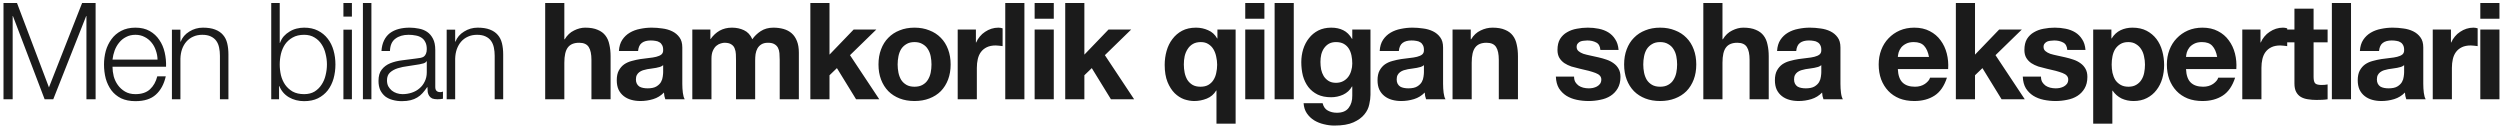 <?xml version="1.0" encoding="UTF-8"?> <svg xmlns="http://www.w3.org/2000/svg" width="696" height="35" viewBox="0 0 696 35" fill="none"><path d="M4.728 0.828L13.627 24.331L22.863 0.828H26.617V27.636H24.064V4.47H23.989L14.828 27.636H12.425L3.602 4.47H3.527V27.636H0.974V0.828H4.728ZM43.862 16.597C43.837 15.696 43.674 14.832 43.373 14.007C43.098 13.181 42.698 12.455 42.172 11.829C41.646 11.178 41.008 10.665 40.257 10.29C39.506 9.889 38.655 9.689 37.704 9.689C36.728 9.689 35.864 9.889 35.114 10.29C34.363 10.665 33.724 11.178 33.199 11.829C32.673 12.455 32.248 13.193 31.922 14.044C31.622 14.87 31.422 15.721 31.321 16.597H43.862ZM31.321 18.587C31.321 19.438 31.434 20.327 31.659 21.253C31.91 22.154 32.298 22.967 32.823 23.693C33.349 24.419 34.012 25.02 34.813 25.495C35.614 25.971 36.578 26.209 37.704 26.209C39.431 26.209 40.783 25.758 41.759 24.857C42.735 23.956 43.411 22.755 43.786 21.253H46.152C45.651 23.455 44.725 25.157 43.373 26.359C42.047 27.56 40.157 28.161 37.704 28.161C36.177 28.161 34.851 27.898 33.724 27.373C32.623 26.822 31.722 26.084 31.021 25.157C30.32 24.206 29.795 23.117 29.444 21.891C29.119 20.64 28.956 19.326 28.956 17.949C28.956 16.672 29.119 15.421 29.444 14.194C29.795 12.968 30.32 11.879 31.021 10.928C31.722 9.952 32.623 9.176 33.724 8.6C34.851 7.999 36.177 7.699 37.704 7.699C39.256 7.699 40.583 8.012 41.684 8.638C42.785 9.263 43.674 10.089 44.35 11.116C45.05 12.117 45.551 13.281 45.852 14.607C46.152 15.909 46.277 17.235 46.227 18.587H31.321ZM47.862 8.262H50.228V11.604H50.303C50.753 10.427 51.554 9.489 52.706 8.788C53.857 8.062 55.121 7.699 56.498 7.699C57.849 7.699 58.976 7.874 59.877 8.225C60.803 8.575 61.541 9.076 62.092 9.726C62.643 10.352 63.031 11.128 63.256 12.054C63.481 12.98 63.594 14.019 63.594 15.17V27.636H61.228V15.546C61.228 14.72 61.153 13.957 61.003 13.256C60.853 12.53 60.59 11.904 60.215 11.378C59.839 10.853 59.326 10.44 58.675 10.139C58.05 9.839 57.261 9.689 56.31 9.689C55.359 9.689 54.508 9.864 53.757 10.214C53.031 10.54 52.405 11.003 51.88 11.604C51.379 12.179 50.978 12.88 50.678 13.706C50.403 14.507 50.253 15.383 50.228 16.334V27.636H47.862V8.262ZM75.512 0.828H77.877V11.941H77.952C78.203 11.241 78.553 10.627 79.004 10.102C79.479 9.576 80.017 9.138 80.618 8.788C81.219 8.412 81.869 8.137 82.57 7.962C83.271 7.787 83.972 7.699 84.673 7.699C86.15 7.699 87.426 7.974 88.502 8.525C89.604 9.076 90.517 9.826 91.243 10.778C91.969 11.704 92.507 12.793 92.858 14.044C93.208 15.271 93.383 16.572 93.383 17.949C93.383 19.326 93.208 20.64 92.858 21.891C92.507 23.117 91.969 24.206 91.243 25.157C90.517 26.084 89.604 26.822 88.502 27.373C87.426 27.898 86.15 28.161 84.673 28.161C83.096 28.161 81.682 27.798 80.43 27.072C79.204 26.346 78.315 25.308 77.764 23.956H77.689V27.636H75.512V0.828ZM91.018 17.949C91.018 16.948 90.893 15.959 90.642 14.983C90.417 13.982 90.042 13.093 89.516 12.317C89.016 11.541 88.365 10.915 87.564 10.44C86.763 9.939 85.799 9.689 84.673 9.689C83.421 9.689 82.358 9.939 81.481 10.44C80.63 10.915 79.93 11.541 79.379 12.317C78.853 13.093 78.465 13.982 78.215 14.983C77.99 15.959 77.877 16.948 77.877 17.949C77.877 18.95 77.99 19.951 78.215 20.952C78.465 21.929 78.853 22.805 79.379 23.581C79.93 24.357 80.63 24.995 81.481 25.495C82.358 25.971 83.421 26.209 84.673 26.209C85.799 26.209 86.763 25.971 87.564 25.495C88.365 24.995 89.016 24.357 89.516 23.581C90.042 22.805 90.417 21.929 90.642 20.952C90.893 19.951 91.018 18.95 91.018 17.949ZM95.607 0.828H97.972V4.62H95.607V0.828ZM95.607 8.262H97.972V27.636H95.607V8.262ZM101.035 0.828H103.4V27.636H101.035V0.828ZM106.2 14.194C106.275 13.068 106.513 12.092 106.913 11.266C107.314 10.44 107.852 9.764 108.528 9.238C109.228 8.713 110.042 8.325 110.968 8.074C111.894 7.824 112.92 7.699 114.047 7.699C114.898 7.699 115.749 7.787 116.6 7.962C117.451 8.112 118.214 8.412 118.89 8.863C119.566 9.313 120.117 9.952 120.542 10.778C120.968 11.579 121.18 12.63 121.18 13.931V24.219C121.18 25.17 121.643 25.646 122.57 25.646C122.845 25.646 123.095 25.596 123.321 25.495V27.485C123.045 27.535 122.795 27.573 122.57 27.598C122.369 27.623 122.107 27.636 121.781 27.636C121.18 27.636 120.692 27.56 120.317 27.41C119.966 27.235 119.691 26.997 119.491 26.697C119.291 26.396 119.153 26.046 119.078 25.646C119.028 25.22 119.003 24.757 119.003 24.256H118.928C118.502 24.882 118.064 25.445 117.614 25.946C117.188 26.422 116.7 26.822 116.149 27.147C115.624 27.473 115.01 27.723 114.31 27.898C113.634 28.073 112.82 28.161 111.869 28.161C110.968 28.161 110.117 28.049 109.316 27.823C108.54 27.623 107.852 27.298 107.251 26.847C106.675 26.372 106.212 25.783 105.862 25.082C105.537 24.357 105.374 23.506 105.374 22.529C105.374 21.178 105.674 20.126 106.275 19.375C106.876 18.6 107.664 18.011 108.64 17.611C109.641 17.21 110.755 16.935 111.982 16.785C113.233 16.61 114.497 16.447 115.774 16.297C116.274 16.247 116.713 16.184 117.088 16.109C117.463 16.034 117.776 15.909 118.027 15.734C118.277 15.533 118.465 15.271 118.59 14.945C118.74 14.62 118.815 14.194 118.815 13.669C118.815 12.868 118.677 12.217 118.402 11.716C118.152 11.191 117.789 10.778 117.313 10.477C116.863 10.177 116.325 9.977 115.699 9.877C115.098 9.751 114.447 9.689 113.746 9.689C112.245 9.689 111.018 10.052 110.067 10.778C109.116 11.479 108.615 12.617 108.565 14.194H106.2ZM118.815 17.048H118.74C118.59 17.323 118.302 17.523 117.876 17.648C117.451 17.774 117.075 17.861 116.75 17.911C115.749 18.087 114.71 18.249 113.634 18.399C112.583 18.524 111.619 18.725 110.743 19C109.867 19.275 109.141 19.676 108.565 20.201C108.015 20.702 107.739 21.428 107.739 22.379C107.739 22.98 107.852 23.518 108.077 23.994C108.327 24.444 108.653 24.845 109.053 25.195C109.454 25.52 109.917 25.771 110.442 25.946C110.968 26.121 111.506 26.209 112.057 26.209C112.958 26.209 113.822 26.071 114.648 25.796C115.474 25.52 116.187 25.12 116.788 24.594C117.413 24.069 117.901 23.43 118.252 22.68C118.627 21.929 118.815 21.078 118.815 20.126V17.048ZM124.355 8.262H126.72V11.604H126.795C127.246 10.427 128.047 9.489 129.198 8.788C130.35 8.062 131.614 7.699 132.99 7.699C134.342 7.699 135.468 7.874 136.37 8.225C137.296 8.575 138.034 9.076 138.585 9.726C139.135 10.352 139.523 11.128 139.749 12.054C139.974 12.98 140.087 14.019 140.087 15.17V27.636H137.721V15.546C137.721 14.72 137.646 13.957 137.496 13.256C137.346 12.53 137.083 11.904 136.707 11.378C136.332 10.853 135.819 10.44 135.168 10.139C134.542 9.839 133.754 9.689 132.803 9.689C131.852 9.689 131.001 9.864 130.25 10.214C129.524 10.54 128.898 11.003 128.372 11.604C127.872 12.179 127.471 12.88 127.171 13.706C126.896 14.507 126.745 15.383 126.72 16.334V27.636H124.355V8.262ZM151.779 0.828H157.111V10.928H157.223C157.899 9.801 158.763 8.988 159.814 8.487C160.865 7.962 161.892 7.699 162.893 7.699C164.319 7.699 165.483 7.899 166.384 8.3C167.311 8.675 168.036 9.213 168.562 9.914C169.088 10.59 169.451 11.428 169.651 12.43C169.876 13.406 169.989 14.495 169.989 15.696V27.636H164.657V16.672C164.657 15.07 164.407 13.881 163.906 13.105C163.406 12.305 162.517 11.904 161.241 11.904C159.789 11.904 158.738 12.342 158.087 13.218C157.436 14.069 157.111 15.483 157.111 17.461V27.636H151.779V0.828ZM172.308 14.194C172.383 12.943 172.696 11.904 173.247 11.078C173.797 10.252 174.498 9.589 175.349 9.088C176.2 8.587 177.151 8.237 178.203 8.037C179.279 7.812 180.355 7.699 181.432 7.699C182.408 7.699 183.397 7.774 184.398 7.924C185.399 8.049 186.313 8.312 187.139 8.713C187.965 9.113 188.64 9.676 189.166 10.402C189.692 11.103 189.954 12.042 189.954 13.218V23.318C189.954 24.194 190.005 25.032 190.105 25.833C190.205 26.634 190.38 27.235 190.63 27.636H185.224C185.124 27.335 185.036 27.035 184.961 26.734C184.911 26.409 184.873 26.084 184.848 25.758C183.997 26.634 182.996 27.247 181.845 27.598C180.693 27.948 179.517 28.124 178.315 28.124C177.389 28.124 176.526 28.011 175.725 27.786C174.924 27.56 174.223 27.21 173.622 26.734C173.021 26.259 172.546 25.658 172.195 24.932C171.87 24.206 171.707 23.343 171.707 22.342C171.707 21.24 171.895 20.339 172.271 19.638C172.671 18.913 173.172 18.337 173.772 17.911C174.398 17.486 175.099 17.173 175.875 16.973C176.676 16.747 177.477 16.572 178.278 16.447C179.079 16.322 179.867 16.222 180.643 16.147C181.419 16.072 182.107 15.959 182.708 15.809C183.309 15.659 183.785 15.446 184.135 15.17C184.485 14.87 184.648 14.445 184.623 13.894C184.623 13.318 184.523 12.868 184.323 12.542C184.147 12.192 183.897 11.929 183.572 11.754C183.271 11.554 182.908 11.428 182.483 11.378C182.082 11.303 181.644 11.266 181.169 11.266C180.118 11.266 179.292 11.491 178.691 11.941C178.09 12.392 177.74 13.143 177.64 14.194H172.308ZM184.623 18.137C184.398 18.337 184.11 18.5 183.759 18.625C183.434 18.725 183.071 18.812 182.671 18.887C182.295 18.962 181.895 19.025 181.469 19.075C181.044 19.125 180.618 19.188 180.193 19.263C179.792 19.338 179.392 19.438 178.991 19.563C178.616 19.688 178.278 19.864 177.977 20.089C177.702 20.289 177.477 20.552 177.302 20.877C177.126 21.203 177.039 21.616 177.039 22.116C177.039 22.592 177.126 22.992 177.302 23.318C177.477 23.643 177.715 23.906 178.015 24.106C178.315 24.281 178.666 24.407 179.066 24.482C179.467 24.557 179.88 24.594 180.305 24.594C181.357 24.594 182.17 24.419 182.746 24.069C183.321 23.718 183.747 23.305 184.022 22.83C184.298 22.329 184.46 21.828 184.51 21.328C184.585 20.827 184.623 20.427 184.623 20.126V18.137ZM192.741 8.225H197.772V10.853H197.847C198.548 9.851 199.387 9.076 200.363 8.525C201.364 7.974 202.503 7.699 203.779 7.699C205.006 7.699 206.12 7.937 207.121 8.412C208.147 8.888 208.923 9.726 209.449 10.928C210.024 10.077 210.8 9.326 211.777 8.675C212.778 8.024 213.954 7.699 215.306 7.699C216.332 7.699 217.283 7.824 218.159 8.074C219.035 8.325 219.786 8.725 220.412 9.276C221.038 9.826 221.526 10.552 221.876 11.453C222.227 12.329 222.402 13.393 222.402 14.645V27.636H217.07V16.635C217.07 15.984 217.045 15.371 216.995 14.795C216.945 14.219 216.808 13.719 216.582 13.293C216.357 12.868 216.019 12.53 215.569 12.279C215.143 12.029 214.555 11.904 213.804 11.904C213.053 11.904 212.44 12.054 211.964 12.354C211.514 12.63 211.151 13.005 210.875 13.481C210.625 13.931 210.45 14.457 210.35 15.058C210.275 15.633 210.237 16.222 210.237 16.822V27.636H204.906V16.747C204.906 16.172 204.893 15.608 204.868 15.058C204.843 14.482 204.731 13.957 204.53 13.481C204.355 13.005 204.042 12.63 203.592 12.354C203.166 12.054 202.528 11.904 201.677 11.904C201.427 11.904 201.089 11.967 200.663 12.092C200.263 12.192 199.862 12.405 199.462 12.73C199.086 13.03 198.761 13.481 198.485 14.082C198.21 14.657 198.072 15.421 198.072 16.372V27.636H192.741V8.225ZM225.603 0.828H230.934V15.208L237.655 8.225H243.962L236.641 15.358L244.788 27.636H238.331L232.999 18.962L230.934 20.952V27.636H225.603V0.828ZM249.903 17.949C249.903 18.725 249.978 19.488 250.128 20.239C250.278 20.965 250.528 21.628 250.879 22.229C251.254 22.805 251.742 23.268 252.343 23.618C252.944 23.969 253.695 24.144 254.596 24.144C255.497 24.144 256.248 23.969 256.849 23.618C257.474 23.268 257.962 22.805 258.313 22.229C258.688 21.628 258.951 20.965 259.101 20.239C259.252 19.488 259.327 18.725 259.327 17.949C259.327 17.173 259.252 16.409 259.101 15.659C258.951 14.908 258.688 14.244 258.313 13.669C257.962 13.093 257.474 12.63 256.849 12.279C256.248 11.904 255.497 11.716 254.596 11.716C253.695 11.716 252.944 11.904 252.343 12.279C251.742 12.63 251.254 13.093 250.879 13.669C250.528 14.244 250.278 14.908 250.128 15.659C249.978 16.409 249.903 17.173 249.903 17.949ZM244.571 17.949C244.571 16.397 244.809 14.995 245.285 13.744C245.76 12.467 246.436 11.391 247.312 10.515C248.188 9.614 249.239 8.925 250.466 8.45C251.692 7.949 253.069 7.699 254.596 7.699C256.123 7.699 257.499 7.949 258.726 8.45C259.977 8.925 261.041 9.614 261.917 10.515C262.793 11.391 263.469 12.467 263.945 13.744C264.42 14.995 264.658 16.397 264.658 17.949C264.658 19.501 264.42 20.902 263.945 22.154C263.469 23.405 262.793 24.482 261.917 25.383C261.041 26.259 259.977 26.935 258.726 27.41C257.499 27.886 256.123 28.124 254.596 28.124C253.069 28.124 251.692 27.886 250.466 27.41C249.239 26.935 248.188 26.259 247.312 25.383C246.436 24.482 245.76 23.405 245.285 22.154C244.809 20.902 244.571 19.501 244.571 17.949ZM266.623 8.225H271.691V11.829H271.766C272.017 11.228 272.355 10.678 272.78 10.177C273.206 9.651 273.694 9.213 274.244 8.863C274.795 8.487 275.383 8.2 276.009 7.999C276.635 7.799 277.286 7.699 277.961 7.699C278.312 7.699 278.7 7.761 279.125 7.887V12.843C278.875 12.793 278.575 12.755 278.224 12.73C277.874 12.68 277.536 12.655 277.211 12.655C276.234 12.655 275.408 12.818 274.733 13.143C274.057 13.468 273.506 13.919 273.081 14.495C272.68 15.045 272.392 15.696 272.217 16.447C272.042 17.198 271.954 18.011 271.954 18.887V27.636H266.623V8.225ZM279.864 0.828H285.195V27.636H279.864V0.828ZM293.373 5.221H288.042V0.828H293.373V5.221ZM288.042 8.225H293.373V27.636H288.042V8.225ZM296.558 0.828H301.889V15.208L308.61 8.225H314.917L307.596 15.358L315.743 27.636H309.285L303.954 18.962L301.889 20.952V27.636H296.558V0.828ZM329.58 17.949C329.58 18.725 329.655 19.488 329.805 20.239C329.956 20.965 330.206 21.628 330.556 22.229C330.932 22.805 331.407 23.268 331.983 23.618C332.584 23.969 333.322 24.144 334.198 24.144C335.074 24.144 335.8 23.981 336.376 23.656C336.977 23.305 337.452 22.855 337.803 22.304C338.178 21.728 338.441 21.078 338.591 20.352C338.766 19.601 338.854 18.825 338.854 18.024C338.854 17.273 338.766 16.522 338.591 15.771C338.441 15.02 338.191 14.344 337.84 13.744C337.49 13.143 337.014 12.655 336.413 12.279C335.838 11.904 335.137 11.716 334.311 11.716C333.435 11.716 332.696 11.892 332.096 12.242C331.495 12.592 331.007 13.068 330.631 13.669C330.256 14.244 329.981 14.908 329.805 15.659C329.655 16.384 329.58 17.148 329.58 17.949ZM343.998 34.431H338.666V25.195H338.591C337.965 26.246 337.089 26.997 335.963 27.448C334.837 27.898 333.673 28.124 332.471 28.124C331.57 28.124 330.631 27.961 329.655 27.636C328.704 27.285 327.828 26.722 327.027 25.946C326.226 25.145 325.563 24.106 325.037 22.83C324.512 21.528 324.249 19.939 324.249 18.061C324.249 16.735 324.424 15.446 324.774 14.194C325.125 12.943 325.663 11.841 326.389 10.89C327.115 9.914 328.016 9.138 329.092 8.562C330.193 7.987 331.482 7.699 332.959 7.699C334.161 7.699 335.287 7.937 336.338 8.412C337.415 8.863 338.253 9.626 338.854 10.703H338.929V8.225H343.998V34.431ZM352.007 5.221H346.676V0.828H352.007V5.221ZM346.676 8.225H352.007V27.636H346.676V8.225ZM354.854 0.828H360.185V27.636H354.854V0.828ZM371.93 23.055C372.681 23.055 373.344 22.905 373.92 22.604C374.495 22.304 374.971 21.904 375.346 21.403C375.722 20.902 375.997 20.339 376.172 19.713C376.372 19.063 376.473 18.387 376.473 17.686C376.473 16.885 376.398 16.134 376.247 15.433C376.097 14.707 375.847 14.069 375.496 13.518C375.146 12.968 374.683 12.53 374.107 12.204C373.532 11.879 372.806 11.716 371.93 11.716C371.179 11.716 370.528 11.866 369.977 12.167C369.452 12.467 369.001 12.88 368.626 13.406C368.275 13.906 368.012 14.495 367.837 15.17C367.687 15.821 367.612 16.509 367.612 17.235C367.612 17.936 367.674 18.637 367.8 19.338C367.95 20.014 368.188 20.627 368.513 21.178C368.863 21.728 369.314 22.179 369.865 22.529C370.415 22.88 371.104 23.055 371.93 23.055ZM381.541 26.396C381.541 27.172 381.429 28.061 381.203 29.062C381.003 30.063 380.553 30.99 379.852 31.841C379.151 32.717 378.137 33.455 376.811 34.056C375.484 34.657 373.707 34.957 371.479 34.957C370.528 34.957 369.552 34.832 368.551 34.581C367.574 34.356 366.673 33.993 365.847 33.493C365.046 32.992 364.37 32.341 363.82 31.54C363.294 30.764 362.994 29.826 362.919 28.724H368.213C368.463 29.726 368.951 30.414 369.677 30.789C370.403 31.19 371.241 31.39 372.192 31.39C373.694 31.39 374.783 30.939 375.459 30.038C376.16 29.137 376.498 27.998 376.473 26.622V24.069H376.398C375.822 25.095 374.996 25.858 373.92 26.359C372.868 26.834 371.754 27.072 370.578 27.072C369.126 27.072 367.875 26.822 366.823 26.321C365.772 25.796 364.909 25.095 364.233 24.219C363.557 23.318 363.056 22.279 362.731 21.103C362.431 19.901 362.28 18.637 362.28 17.311C362.28 16.059 362.456 14.858 362.806 13.706C363.182 12.53 363.72 11.504 364.421 10.627C365.121 9.726 365.985 9.013 367.011 8.487C368.062 7.962 369.264 7.699 370.616 7.699C371.892 7.699 373.006 7.937 373.957 8.412C374.933 8.888 375.747 9.689 376.398 10.815H376.473V8.225H381.541V26.396ZM384.107 14.194C384.182 12.943 384.495 11.904 385.045 11.078C385.596 10.252 386.297 9.589 387.148 9.088C387.999 8.587 388.95 8.237 390.001 8.037C391.078 7.812 392.154 7.699 393.23 7.699C394.206 7.699 395.195 7.774 396.196 7.924C397.197 8.049 398.111 8.312 398.937 8.713C399.763 9.113 400.439 9.676 400.964 10.402C401.49 11.103 401.753 12.042 401.753 13.218V23.318C401.753 24.194 401.803 25.032 401.903 25.833C402.003 26.634 402.178 27.235 402.429 27.636H397.022C396.922 27.335 396.835 27.035 396.759 26.734C396.709 26.409 396.672 26.084 396.647 25.758C395.796 26.634 394.795 27.247 393.643 27.598C392.492 27.948 391.315 28.124 390.114 28.124C389.188 28.124 388.324 28.011 387.523 27.786C386.722 27.56 386.021 27.21 385.421 26.734C384.82 26.259 384.344 25.658 383.994 24.932C383.669 24.206 383.506 23.343 383.506 22.342C383.506 21.24 383.694 20.339 384.069 19.638C384.47 18.913 384.97 18.337 385.571 17.911C386.197 17.486 386.897 17.173 387.673 16.973C388.474 16.747 389.275 16.572 390.076 16.447C390.877 16.322 391.666 16.222 392.442 16.147C393.218 16.072 393.906 15.959 394.507 15.809C395.107 15.659 395.583 15.446 395.933 15.17C396.284 14.87 396.447 14.445 396.422 13.894C396.422 13.318 396.321 12.868 396.121 12.542C395.946 12.192 395.696 11.929 395.37 11.754C395.07 11.554 394.707 11.428 394.281 11.378C393.881 11.303 393.443 11.266 392.967 11.266C391.916 11.266 391.09 11.491 390.489 11.941C389.889 12.392 389.538 13.143 389.438 14.194H384.107ZM396.422 18.137C396.196 18.337 395.908 18.5 395.558 18.625C395.233 18.725 394.87 18.812 394.469 18.887C394.094 18.962 393.693 19.025 393.268 19.075C392.842 19.125 392.417 19.188 391.991 19.263C391.591 19.338 391.19 19.438 390.79 19.563C390.414 19.688 390.076 19.864 389.776 20.089C389.501 20.289 389.275 20.552 389.1 20.877C388.925 21.203 388.837 21.616 388.837 22.116C388.837 22.592 388.925 22.992 389.1 23.318C389.275 23.643 389.513 23.906 389.814 24.106C390.114 24.281 390.464 24.407 390.865 24.482C391.265 24.557 391.678 24.594 392.104 24.594C393.155 24.594 393.969 24.419 394.544 24.069C395.12 23.718 395.545 23.305 395.821 22.83C396.096 22.329 396.259 21.828 396.309 21.328C396.384 20.827 396.422 20.427 396.422 20.126V18.137ZM404.389 8.225H409.458V10.928H409.571C410.246 9.801 411.122 8.988 412.199 8.487C413.275 7.962 414.376 7.699 415.503 7.699C416.93 7.699 418.093 7.899 418.995 8.3C419.921 8.675 420.647 9.213 421.172 9.914C421.698 10.59 422.061 11.428 422.261 12.43C422.486 13.406 422.599 14.495 422.599 15.696V27.636H417.267V16.672C417.267 15.07 417.017 13.881 416.517 13.105C416.016 12.305 415.127 11.904 413.851 11.904C412.399 11.904 411.348 12.342 410.697 13.218C410.046 14.069 409.721 15.483 409.721 17.461V27.636H404.389V8.225ZM438.221 21.328C438.221 21.904 438.334 22.404 438.559 22.83C438.809 23.23 439.122 23.568 439.498 23.843C439.873 24.094 440.299 24.281 440.774 24.407C441.275 24.532 441.788 24.594 442.314 24.594C442.689 24.594 443.077 24.557 443.478 24.482C443.903 24.382 444.279 24.244 444.604 24.069C444.954 23.868 445.242 23.618 445.468 23.318C445.693 22.992 445.805 22.592 445.805 22.116C445.805 21.315 445.267 20.715 444.191 20.314C443.14 19.914 441.663 19.513 439.761 19.113C438.985 18.938 438.221 18.737 437.47 18.512C436.744 18.262 436.094 17.949 435.518 17.573C434.942 17.173 434.479 16.685 434.129 16.109C433.778 15.508 433.603 14.783 433.603 13.931C433.603 12.68 433.841 11.654 434.317 10.853C434.817 10.052 435.468 9.426 436.269 8.975C437.07 8.5 437.971 8.174 438.972 7.999C439.973 7.799 441 7.699 442.051 7.699C443.102 7.699 444.116 7.799 445.092 7.999C446.093 8.2 446.982 8.537 447.758 9.013C448.534 9.489 449.172 10.127 449.673 10.928C450.198 11.704 450.511 12.692 450.611 13.894H445.543C445.468 12.868 445.08 12.179 444.379 11.829C443.678 11.453 442.852 11.266 441.901 11.266C441.6 11.266 441.275 11.291 440.925 11.341C440.574 11.366 440.249 11.441 439.948 11.566C439.673 11.691 439.435 11.879 439.235 12.129C439.035 12.354 438.935 12.667 438.935 13.068C438.935 13.543 439.11 13.931 439.46 14.232C439.811 14.532 440.261 14.783 440.812 14.983C441.388 15.158 442.038 15.321 442.764 15.471C443.49 15.621 444.229 15.784 444.979 15.959C445.755 16.134 446.506 16.347 447.232 16.597C447.983 16.848 448.646 17.185 449.222 17.611C449.798 18.011 450.261 18.524 450.611 19.15C450.962 19.751 451.137 20.502 451.137 21.403C451.137 22.68 450.874 23.756 450.348 24.632C449.848 25.483 449.185 26.171 448.359 26.697C447.533 27.223 446.581 27.585 445.505 27.786C444.454 28.011 443.377 28.124 442.276 28.124C441.15 28.124 440.048 28.011 438.972 27.786C437.896 27.56 436.932 27.185 436.081 26.659C435.255 26.134 434.567 25.445 434.016 24.594C433.491 23.718 433.203 22.629 433.153 21.328H438.221ZM457.486 17.949C457.486 18.725 457.561 19.488 457.711 20.239C457.862 20.965 458.112 21.628 458.462 22.229C458.838 22.805 459.326 23.268 459.927 23.618C460.527 23.969 461.278 24.144 462.179 24.144C463.08 24.144 463.831 23.969 464.432 23.618C465.058 23.268 465.546 22.805 465.896 22.229C466.272 21.628 466.535 20.965 466.685 20.239C466.835 19.488 466.91 18.725 466.91 17.949C466.91 17.173 466.835 16.409 466.685 15.659C466.535 14.908 466.272 14.244 465.896 13.669C465.546 13.093 465.058 12.63 464.432 12.279C463.831 11.904 463.08 11.716 462.179 11.716C461.278 11.716 460.527 11.904 459.927 12.279C459.326 12.63 458.838 13.093 458.462 13.669C458.112 14.244 457.862 14.908 457.711 15.659C457.561 16.409 457.486 17.173 457.486 17.949ZM452.155 17.949C452.155 16.397 452.392 14.995 452.868 13.744C453.344 12.467 454.019 11.391 454.896 10.515C455.772 9.614 456.823 8.925 458.049 8.45C459.276 7.949 460.652 7.699 462.179 7.699C463.706 7.699 465.083 7.949 466.309 8.45C467.561 8.925 468.625 9.614 469.501 10.515C470.377 11.391 471.053 12.467 471.528 13.744C472.004 14.995 472.241 16.397 472.241 17.949C472.241 19.501 472.004 20.902 471.528 22.154C471.053 23.405 470.377 24.482 469.501 25.383C468.625 26.259 467.561 26.935 466.309 27.41C465.083 27.886 463.706 28.124 462.179 28.124C460.652 28.124 459.276 27.886 458.049 27.41C456.823 26.935 455.772 26.259 454.896 25.383C454.019 24.482 453.344 23.405 452.868 22.154C452.392 20.902 452.155 19.501 452.155 17.949ZM474.206 0.828H479.538V10.928H479.65C480.326 9.801 481.19 8.988 482.241 8.487C483.292 7.962 484.318 7.699 485.32 7.699C486.746 7.699 487.91 7.899 488.811 8.3C489.737 8.675 490.463 9.213 490.989 9.914C491.515 10.59 491.878 11.428 492.078 12.43C492.303 13.406 492.416 14.495 492.416 15.696V27.636H487.084V16.672C487.084 15.07 486.834 13.881 486.333 13.105C485.833 12.305 484.944 11.904 483.668 11.904C482.216 11.904 481.165 12.342 480.514 13.218C479.863 14.069 479.538 15.483 479.538 17.461V27.636H474.206V0.828ZM494.735 14.194C494.81 12.943 495.123 11.904 495.674 11.078C496.224 10.252 496.925 9.589 497.776 9.088C498.627 8.587 499.578 8.237 500.63 8.037C501.706 7.812 502.782 7.699 503.859 7.699C504.835 7.699 505.823 7.774 506.825 7.924C507.826 8.049 508.739 8.312 509.565 8.713C510.391 9.113 511.067 9.676 511.593 10.402C512.118 11.103 512.381 12.042 512.381 13.218V23.318C512.381 24.194 512.431 25.032 512.531 25.833C512.632 26.634 512.807 27.235 513.057 27.636H507.651C507.55 27.335 507.463 27.035 507.388 26.734C507.338 26.409 507.3 26.084 507.275 25.758C506.424 26.634 505.423 27.247 504.272 27.598C503.12 27.948 501.944 28.124 500.742 28.124C499.816 28.124 498.953 28.011 498.152 27.786C497.351 27.56 496.65 27.21 496.049 26.734C495.448 26.259 494.973 25.658 494.622 24.932C494.297 24.206 494.134 23.343 494.134 22.342C494.134 21.24 494.322 20.339 494.697 19.638C495.098 18.913 495.599 18.337 496.199 17.911C496.825 17.486 497.526 17.173 498.302 16.973C499.103 16.747 499.904 16.572 500.705 16.447C501.506 16.322 502.294 16.222 503.07 16.147C503.846 16.072 504.534 15.959 505.135 15.809C505.736 15.659 506.211 15.446 506.562 15.17C506.912 14.87 507.075 14.445 507.05 13.894C507.05 13.318 506.95 12.868 506.75 12.542C506.574 12.192 506.324 11.929 505.999 11.754C505.698 11.554 505.335 11.428 504.91 11.378C504.509 11.303 504.071 11.266 503.596 11.266C502.544 11.266 501.718 11.491 501.118 11.941C500.517 12.392 500.167 13.143 500.066 14.194H494.735ZM507.05 18.137C506.825 18.337 506.537 18.5 506.186 18.625C505.861 18.725 505.498 18.812 505.098 18.887C504.722 18.962 504.322 19.025 503.896 19.075C503.471 19.125 503.045 19.188 502.62 19.263C502.219 19.338 501.819 19.438 501.418 19.563C501.043 19.688 500.705 19.864 500.404 20.089C500.129 20.289 499.904 20.552 499.729 20.877C499.553 21.203 499.466 21.616 499.466 22.116C499.466 22.592 499.553 22.992 499.729 23.318C499.904 23.643 500.142 23.906 500.442 24.106C500.742 24.281 501.093 24.407 501.493 24.482C501.894 24.557 502.307 24.594 502.732 24.594C503.783 24.594 504.597 24.419 505.173 24.069C505.748 23.718 506.174 23.305 506.449 22.83C506.724 22.329 506.887 21.828 506.937 21.328C507.012 20.827 507.05 20.427 507.05 20.126V18.137ZM537.031 15.846C536.781 14.495 536.33 13.468 535.68 12.768C535.054 12.067 534.09 11.716 532.789 11.716C531.938 11.716 531.224 11.866 530.649 12.167C530.098 12.442 529.647 12.793 529.297 13.218C528.972 13.644 528.734 14.094 528.584 14.57C528.458 15.045 528.383 15.471 528.358 15.846H537.031ZM528.358 19.225C528.433 20.952 528.871 22.204 529.672 22.98C530.473 23.756 531.625 24.144 533.127 24.144C534.203 24.144 535.129 23.881 535.905 23.355C536.681 22.805 537.156 22.229 537.332 21.628H542.025C541.274 23.956 540.123 25.621 538.571 26.622C537.019 27.623 535.142 28.124 532.939 28.124C531.412 28.124 530.035 27.886 528.809 27.41C527.582 26.91 526.544 26.209 525.693 25.308C524.842 24.407 524.178 23.33 523.703 22.079C523.252 20.827 523.027 19.451 523.027 17.949C523.027 16.497 523.265 15.145 523.74 13.894C524.216 12.642 524.892 11.566 525.768 10.665C526.644 9.739 527.682 9.013 528.884 8.487C530.11 7.962 531.462 7.699 532.939 7.699C534.591 7.699 536.03 8.024 537.257 8.675C538.483 9.301 539.484 10.152 540.26 11.228C541.061 12.305 541.637 13.531 541.987 14.908C542.338 16.284 542.463 17.724 542.363 19.225H528.358ZM544.511 0.828H549.843V15.208L556.563 8.225H562.871L555.549 15.358L563.697 27.636H557.239L551.908 18.962L549.843 20.952V27.636H544.511V0.828ZM568.21 21.328C568.21 21.904 568.323 22.404 568.548 22.83C568.799 23.23 569.112 23.568 569.487 23.843C569.862 24.094 570.288 24.281 570.764 24.407C571.264 24.532 571.777 24.594 572.303 24.594C572.678 24.594 573.066 24.557 573.467 24.482C573.892 24.382 574.268 24.244 574.593 24.069C574.944 23.868 575.231 23.618 575.457 23.318C575.682 22.992 575.795 22.592 575.795 22.116C575.795 21.315 575.256 20.715 574.18 20.314C573.129 19.914 571.652 19.513 569.75 19.113C568.974 18.938 568.21 18.737 567.46 18.512C566.734 18.262 566.083 17.949 565.507 17.573C564.931 17.173 564.468 16.685 564.118 16.109C563.768 15.508 563.592 14.783 563.592 13.931C563.592 12.68 563.83 11.654 564.306 10.853C564.806 10.052 565.457 9.426 566.258 8.975C567.059 8.5 567.96 8.174 568.961 7.999C569.963 7.799 570.989 7.699 572.04 7.699C573.091 7.699 574.105 7.799 575.081 7.999C576.082 8.2 576.971 8.537 577.747 9.013C578.523 9.489 579.161 10.127 579.662 10.928C580.187 11.704 580.5 12.692 580.6 13.894H575.532C575.457 12.868 575.069 12.179 574.368 11.829C573.667 11.453 572.841 11.266 571.89 11.266C571.59 11.266 571.264 11.291 570.914 11.341C570.563 11.366 570.238 11.441 569.938 11.566C569.662 11.691 569.424 11.879 569.224 12.129C569.024 12.354 568.924 12.667 568.924 13.068C568.924 13.543 569.099 13.931 569.449 14.232C569.8 14.532 570.25 14.783 570.801 14.983C571.377 15.158 572.028 15.321 572.753 15.471C573.479 15.621 574.218 15.784 574.969 15.959C575.745 16.134 576.495 16.347 577.221 16.597C577.972 16.848 578.636 17.185 579.211 17.611C579.787 18.011 580.25 18.524 580.6 19.15C580.951 19.751 581.126 20.502 581.126 21.403C581.126 22.68 580.863 23.756 580.338 24.632C579.837 25.483 579.174 26.171 578.348 26.697C577.522 27.223 576.571 27.585 575.494 27.786C574.443 28.011 573.367 28.124 572.265 28.124C571.139 28.124 570.038 28.011 568.961 27.786C567.885 27.56 566.921 27.185 566.07 26.659C565.244 26.134 564.556 25.445 564.005 24.594C563.48 23.718 563.192 22.629 563.142 21.328H568.21ZM592.544 24.144C593.42 24.144 594.146 23.969 594.722 23.618C595.322 23.268 595.798 22.817 596.148 22.267C596.524 21.691 596.787 21.027 596.937 20.277C597.087 19.526 597.162 18.762 597.162 17.986C597.162 17.21 597.074 16.447 596.899 15.696C596.749 14.945 596.486 14.282 596.111 13.706C595.735 13.105 595.247 12.63 594.647 12.279C594.071 11.904 593.357 11.716 592.506 11.716C591.63 11.716 590.892 11.904 590.291 12.279C589.716 12.63 589.24 13.093 588.865 13.669C588.514 14.244 588.264 14.908 588.114 15.659C587.963 16.409 587.888 17.185 587.888 17.986C587.888 18.762 587.963 19.526 588.114 20.277C588.289 21.027 588.552 21.691 588.902 22.267C589.278 22.817 589.766 23.268 590.366 23.618C590.967 23.969 591.693 24.144 592.544 24.144ZM582.745 8.225H587.813V10.703H587.888C588.539 9.651 589.365 8.888 590.366 8.412C591.368 7.937 592.469 7.699 593.67 7.699C595.197 7.699 596.511 7.987 597.613 8.562C598.714 9.138 599.628 9.902 600.353 10.853C601.079 11.804 601.617 12.918 601.968 14.194C602.318 15.446 602.493 16.76 602.493 18.137C602.493 19.438 602.318 20.69 601.968 21.891C601.617 23.093 601.079 24.156 600.353 25.082C599.653 26.009 598.764 26.747 597.688 27.298C596.636 27.848 595.397 28.124 593.971 28.124C592.769 28.124 591.655 27.886 590.629 27.41C589.628 26.91 588.802 26.184 588.151 25.233H588.076V34.431H582.745V8.225ZM617.261 15.846C617.011 14.495 616.56 13.468 615.909 12.768C615.284 12.067 614.32 11.716 613.018 11.716C612.167 11.716 611.454 11.866 610.878 12.167C610.328 12.442 609.877 12.793 609.527 13.218C609.201 13.644 608.964 14.094 608.813 14.57C608.688 15.045 608.613 15.471 608.588 15.846H617.261ZM608.588 19.225C608.663 20.952 609.101 22.204 609.902 22.98C610.703 23.756 611.855 24.144 613.356 24.144C614.433 24.144 615.359 23.881 616.135 23.355C616.911 22.805 617.386 22.229 617.561 21.628H622.255C621.504 23.956 620.352 25.621 618.8 26.622C617.249 27.623 615.371 28.124 613.169 28.124C611.642 28.124 610.265 27.886 609.039 27.41C607.812 26.91 606.773 26.209 605.922 25.308C605.071 24.407 604.408 23.33 603.932 22.079C603.482 20.827 603.257 19.451 603.257 17.949C603.257 16.497 603.494 15.145 603.97 13.894C604.446 12.642 605.121 11.566 605.997 10.665C606.874 9.739 607.912 9.013 609.114 8.487C610.34 7.962 611.692 7.699 613.169 7.699C614.821 7.699 616.26 8.024 617.486 8.675C618.713 9.301 619.714 10.152 620.49 11.228C621.291 12.305 621.867 13.531 622.217 14.908C622.568 16.284 622.693 17.724 622.593 19.225H608.588ZM624.253 8.225H629.321V11.829H629.397C629.647 11.228 629.985 10.678 630.41 10.177C630.836 9.651 631.324 9.213 631.875 8.863C632.425 8.487 633.013 8.2 633.639 7.999C634.265 7.799 634.916 7.699 635.591 7.699C635.942 7.699 636.33 7.761 636.755 7.887V12.843C636.505 12.793 636.205 12.755 635.854 12.73C635.504 12.68 635.166 12.655 634.841 12.655C633.864 12.655 633.038 12.818 632.363 13.143C631.687 13.468 631.136 13.919 630.711 14.495C630.31 15.045 630.022 15.696 629.847 16.447C629.672 17.198 629.584 18.011 629.584 18.887V27.636H624.253V8.225ZM644.102 8.225H648.007V11.791H644.102V21.403C644.102 22.304 644.252 22.905 644.553 23.205C644.853 23.506 645.454 23.656 646.355 23.656C646.655 23.656 646.943 23.643 647.218 23.618C647.494 23.593 647.756 23.556 648.007 23.506V27.636C647.556 27.711 647.056 27.761 646.505 27.786C645.954 27.811 645.416 27.823 644.89 27.823C644.064 27.823 643.276 27.761 642.525 27.636C641.799 27.535 641.148 27.323 640.573 26.997C640.022 26.672 639.584 26.209 639.259 25.608C638.933 25.007 638.771 24.219 638.771 23.243V11.791H635.542V8.225H638.771V2.405H644.102V8.225ZM649.192 0.828H654.523V27.636H649.192V0.828ZM656.994 14.194C657.069 12.943 657.382 11.904 657.933 11.078C658.483 10.252 659.184 9.589 660.035 9.088C660.886 8.587 661.837 8.237 662.889 8.037C663.965 7.812 665.041 7.699 666.118 7.699C667.094 7.699 668.082 7.774 669.084 7.924C670.085 8.049 670.999 8.312 671.825 8.713C672.65 9.113 673.326 9.676 673.852 10.402C674.378 11.103 674.64 12.042 674.64 13.218V23.318C674.64 24.194 674.69 25.032 674.791 25.833C674.891 26.634 675.066 27.235 675.316 27.636H669.91C669.81 27.335 669.722 27.035 669.647 26.734C669.597 26.409 669.559 26.084 669.534 25.758C668.683 26.634 667.682 27.247 666.531 27.598C665.379 27.948 664.203 28.124 663.001 28.124C662.075 28.124 661.212 28.011 660.411 27.786C659.61 27.56 658.909 27.21 658.308 26.734C657.707 26.259 657.232 25.658 656.881 24.932C656.556 24.206 656.393 23.343 656.393 22.342C656.393 21.24 656.581 20.339 656.957 19.638C657.357 18.913 657.858 18.337 658.458 17.911C659.084 17.486 659.785 17.173 660.561 16.973C661.362 16.747 662.163 16.572 662.964 16.447C663.765 16.322 664.553 16.222 665.329 16.147C666.105 16.072 666.793 15.959 667.394 15.809C667.995 15.659 668.47 15.446 668.821 15.17C669.171 14.87 669.334 14.445 669.309 13.894C669.309 13.318 669.209 12.868 669.009 12.542C668.833 12.192 668.583 11.929 668.258 11.754C667.957 11.554 667.594 11.428 667.169 11.378C666.768 11.303 666.33 11.266 665.855 11.266C664.804 11.266 663.978 11.491 663.377 11.941C662.776 12.392 662.426 13.143 662.326 14.194H656.994ZM669.309 18.137C669.084 18.337 668.796 18.5 668.445 18.625C668.12 18.725 667.757 18.812 667.357 18.887C666.981 18.962 666.581 19.025 666.155 19.075C665.73 19.125 665.304 19.188 664.879 19.263C664.478 19.338 664.078 19.438 663.677 19.563C663.302 19.688 662.964 19.864 662.663 20.089C662.388 20.289 662.163 20.552 661.988 20.877C661.812 21.203 661.725 21.616 661.725 22.116C661.725 22.592 661.812 22.992 661.988 23.318C662.163 23.643 662.401 23.906 662.701 24.106C663.001 24.281 663.352 24.407 663.752 24.482C664.153 24.557 664.566 24.594 664.991 24.594C666.043 24.594 666.856 24.419 667.432 24.069C668.007 23.718 668.433 23.305 668.708 22.83C668.984 22.329 669.146 21.828 669.196 21.328C669.271 20.827 669.309 20.427 669.309 20.126V18.137ZM677.277 8.225H682.345V11.829H682.421C682.671 11.228 683.009 10.678 683.434 10.177C683.86 9.651 684.348 9.213 684.899 8.863C685.449 8.487 686.037 8.2 686.663 7.999C687.289 7.799 687.94 7.699 688.616 7.699C688.966 7.699 689.354 7.761 689.779 7.887V12.843C689.529 12.793 689.229 12.755 688.878 12.73C688.528 12.68 688.19 12.655 687.865 12.655C686.888 12.655 686.062 12.818 685.387 13.143C684.711 13.468 684.16 13.919 683.735 14.495C683.334 15.045 683.046 15.696 682.871 16.447C682.696 17.198 682.608 18.011 682.608 18.887V27.636H677.277V8.225ZM695.849 5.221H690.518V0.828H695.849V5.221ZM690.518 8.225H695.849V27.636H690.518V8.225Z" fill="#1B1B1B"></path></svg> 